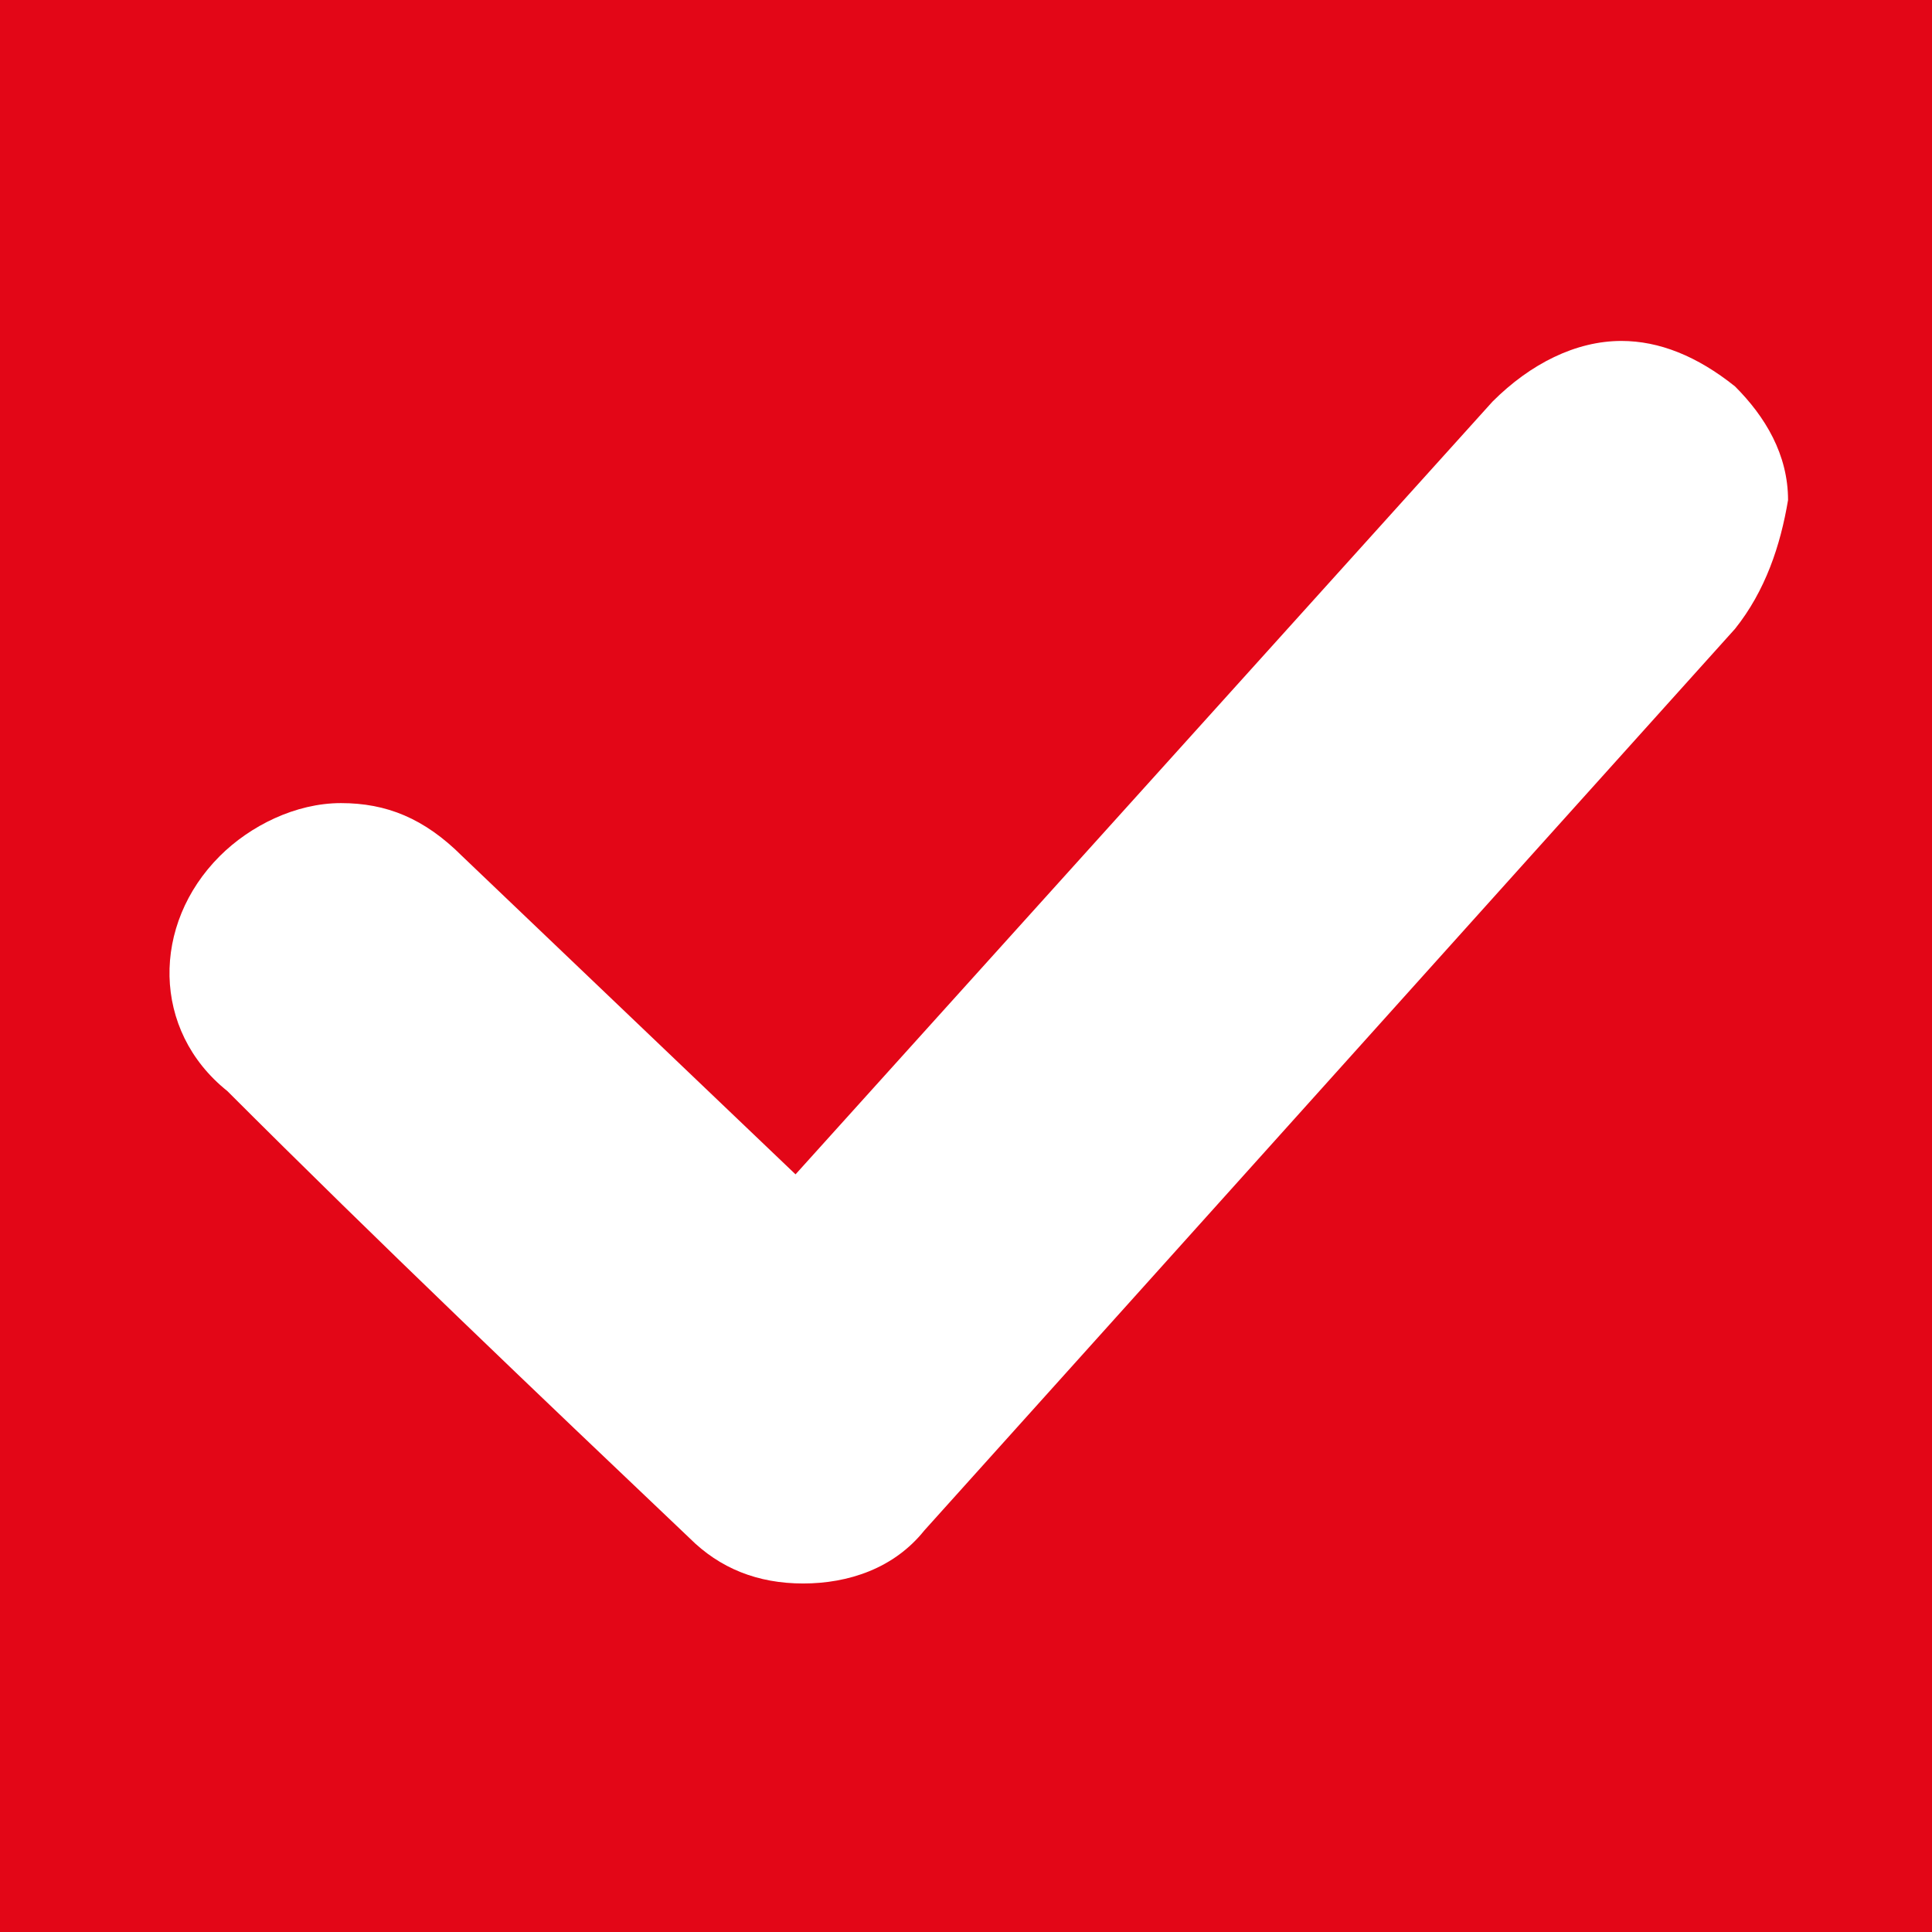 <?xml version="1.0" encoding="UTF-8"?>
<!-- Generator: Adobe Illustrator 27.0.0, SVG Export Plug-In . SVG Version: 6.00 Build 0)  -->
<svg xmlns="http://www.w3.org/2000/svg" xmlns:xlink="http://www.w3.org/1999/xlink" version="1.1" id="Ebene_1" x="0px" y="0px" viewBox="0 0 25.5 25.5" style="enable-background:new 0 0 25.5 25.5;" xml:space="preserve">
<style type="text/css">
	.st0{fill:#E30617;}
</style>
<path class="st0" d="M-0.1-0.1v25.7h25.7V-0.1H-0.1z M22.9,8.3c-3.6,4-7.1,7.9-10.7,11.9c-0.4,0.5-1,0.7-1.6,0.7  c-0.6,0-1.1-0.2-1.5-0.6c-2-1.9-4.1-3.9-6.1-5.9C2,13.6,2,12.2,2.9,11.3c0.4-0.4,1-0.7,1.6-0.7c0.6,0,1.1,0.2,1.6,0.7l4.4,4.2  l9.2-10.2c0.5-0.5,1.1-0.8,1.7-0.8c0.5,0,1,0.2,1.5,0.6c0.4,0.4,0.7,0.9,0.7,1.5C23.5,7.2,23.3,7.8,22.9,8.3z"></path>
</svg>
